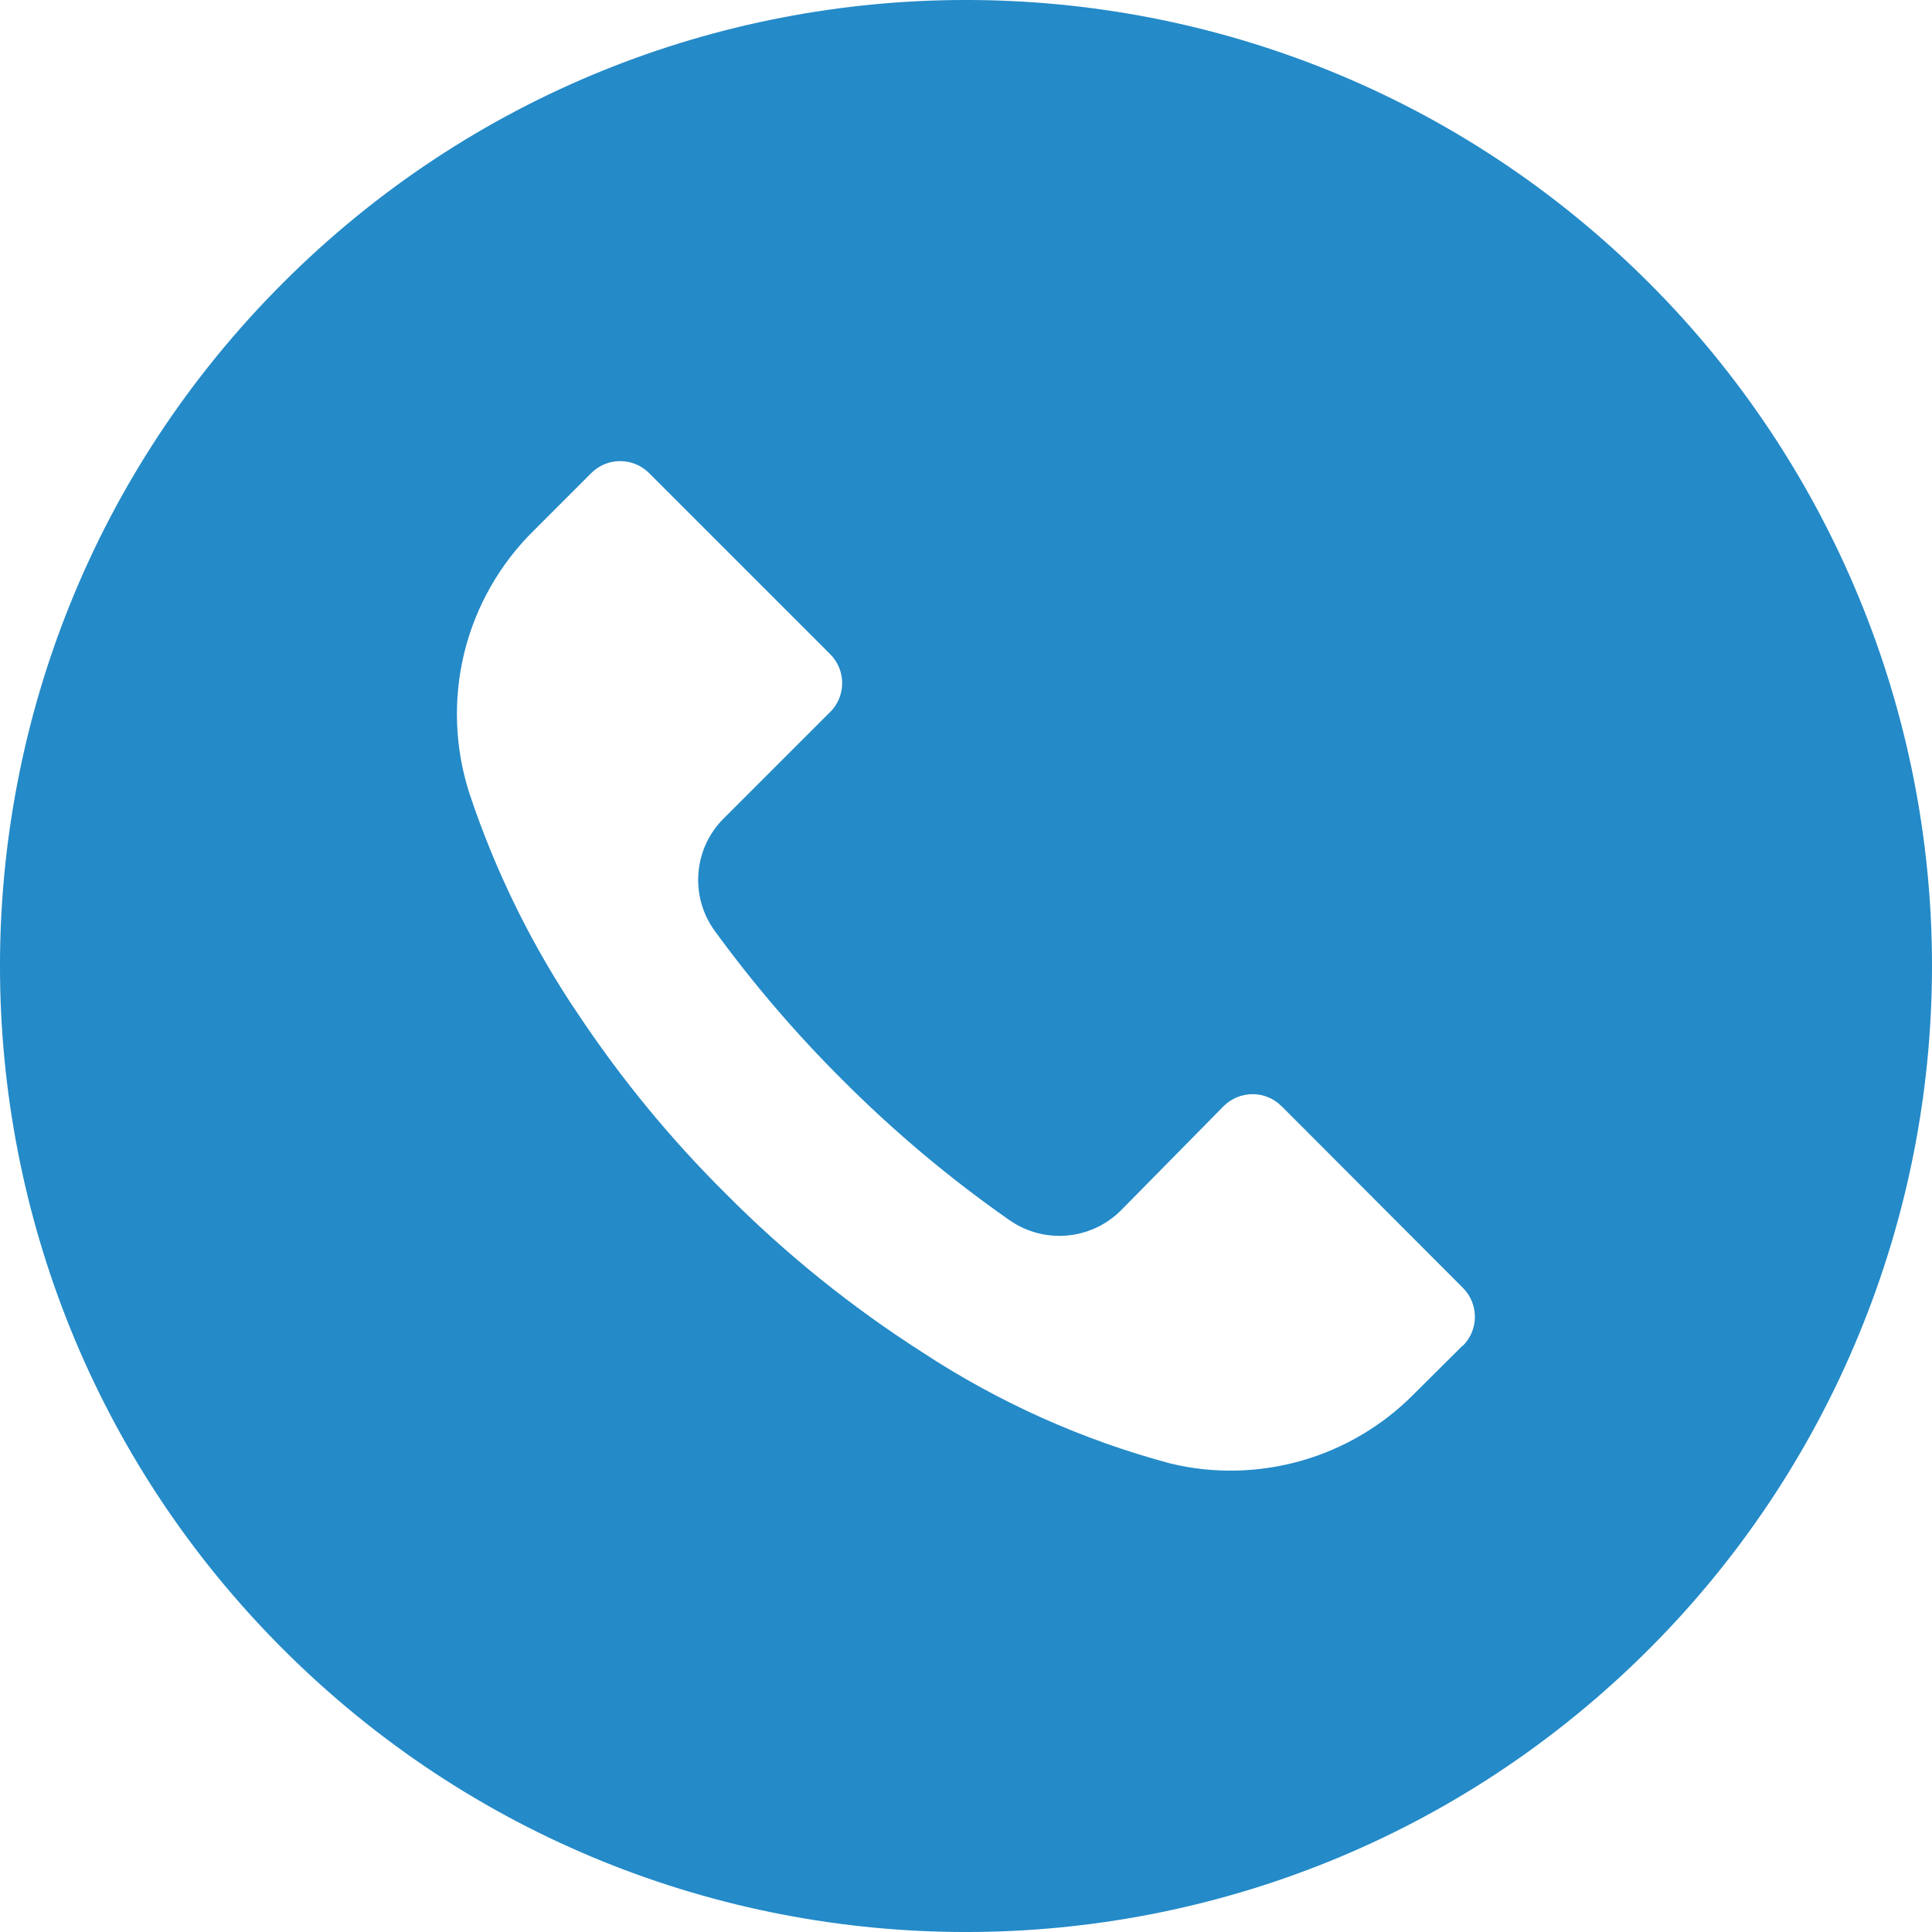 <svg width="20" height="20" viewBox="0 0 20 20" fill="none" xmlns="http://www.w3.org/2000/svg">
<path d="M17.07 2.928C13.164 -0.977 6.832 -0.976 2.928 2.93C-0.977 6.836 -0.976 13.168 2.93 17.072C6.836 20.977 13.168 20.976 17.072 17.07C18.001 16.141 18.737 15.039 19.239 13.825C19.742 12.612 20 11.312 20 9.998C20 8.685 19.741 7.385 19.238 6.172C18.735 4.959 17.999 3.856 17.07 2.928ZM15.145 13.93L15.143 13.931V13.928L14.637 14.431C14.314 14.758 13.914 14.995 13.473 15.121C13.032 15.247 12.566 15.258 12.12 15.151C11.206 14.907 10.337 14.517 9.547 13.998C8.812 13.528 8.131 12.979 7.517 12.361C6.951 11.8 6.443 11.184 6 10.521C5.515 9.809 5.132 9.032 4.86 8.215C4.707 7.743 4.689 7.239 4.806 6.758C4.924 6.277 5.174 5.838 5.527 5.491L6.12 4.898C6.285 4.732 6.553 4.732 6.719 4.897L6.72 4.898L8.593 6.771C8.759 6.936 8.76 7.204 8.595 7.37L8.593 7.371L7.493 8.471C7.178 8.783 7.138 9.279 7.4 9.638C7.798 10.184 8.238 10.698 8.717 11.175C9.25 11.71 9.83 12.198 10.45 12.631C10.808 12.881 11.293 12.839 11.603 12.531L12.667 11.451C12.832 11.286 13.1 11.285 13.265 11.45L13.267 11.451L15.143 13.331C15.309 13.496 15.31 13.764 15.145 13.93Z" fill="#248AC8"/>
</svg>
